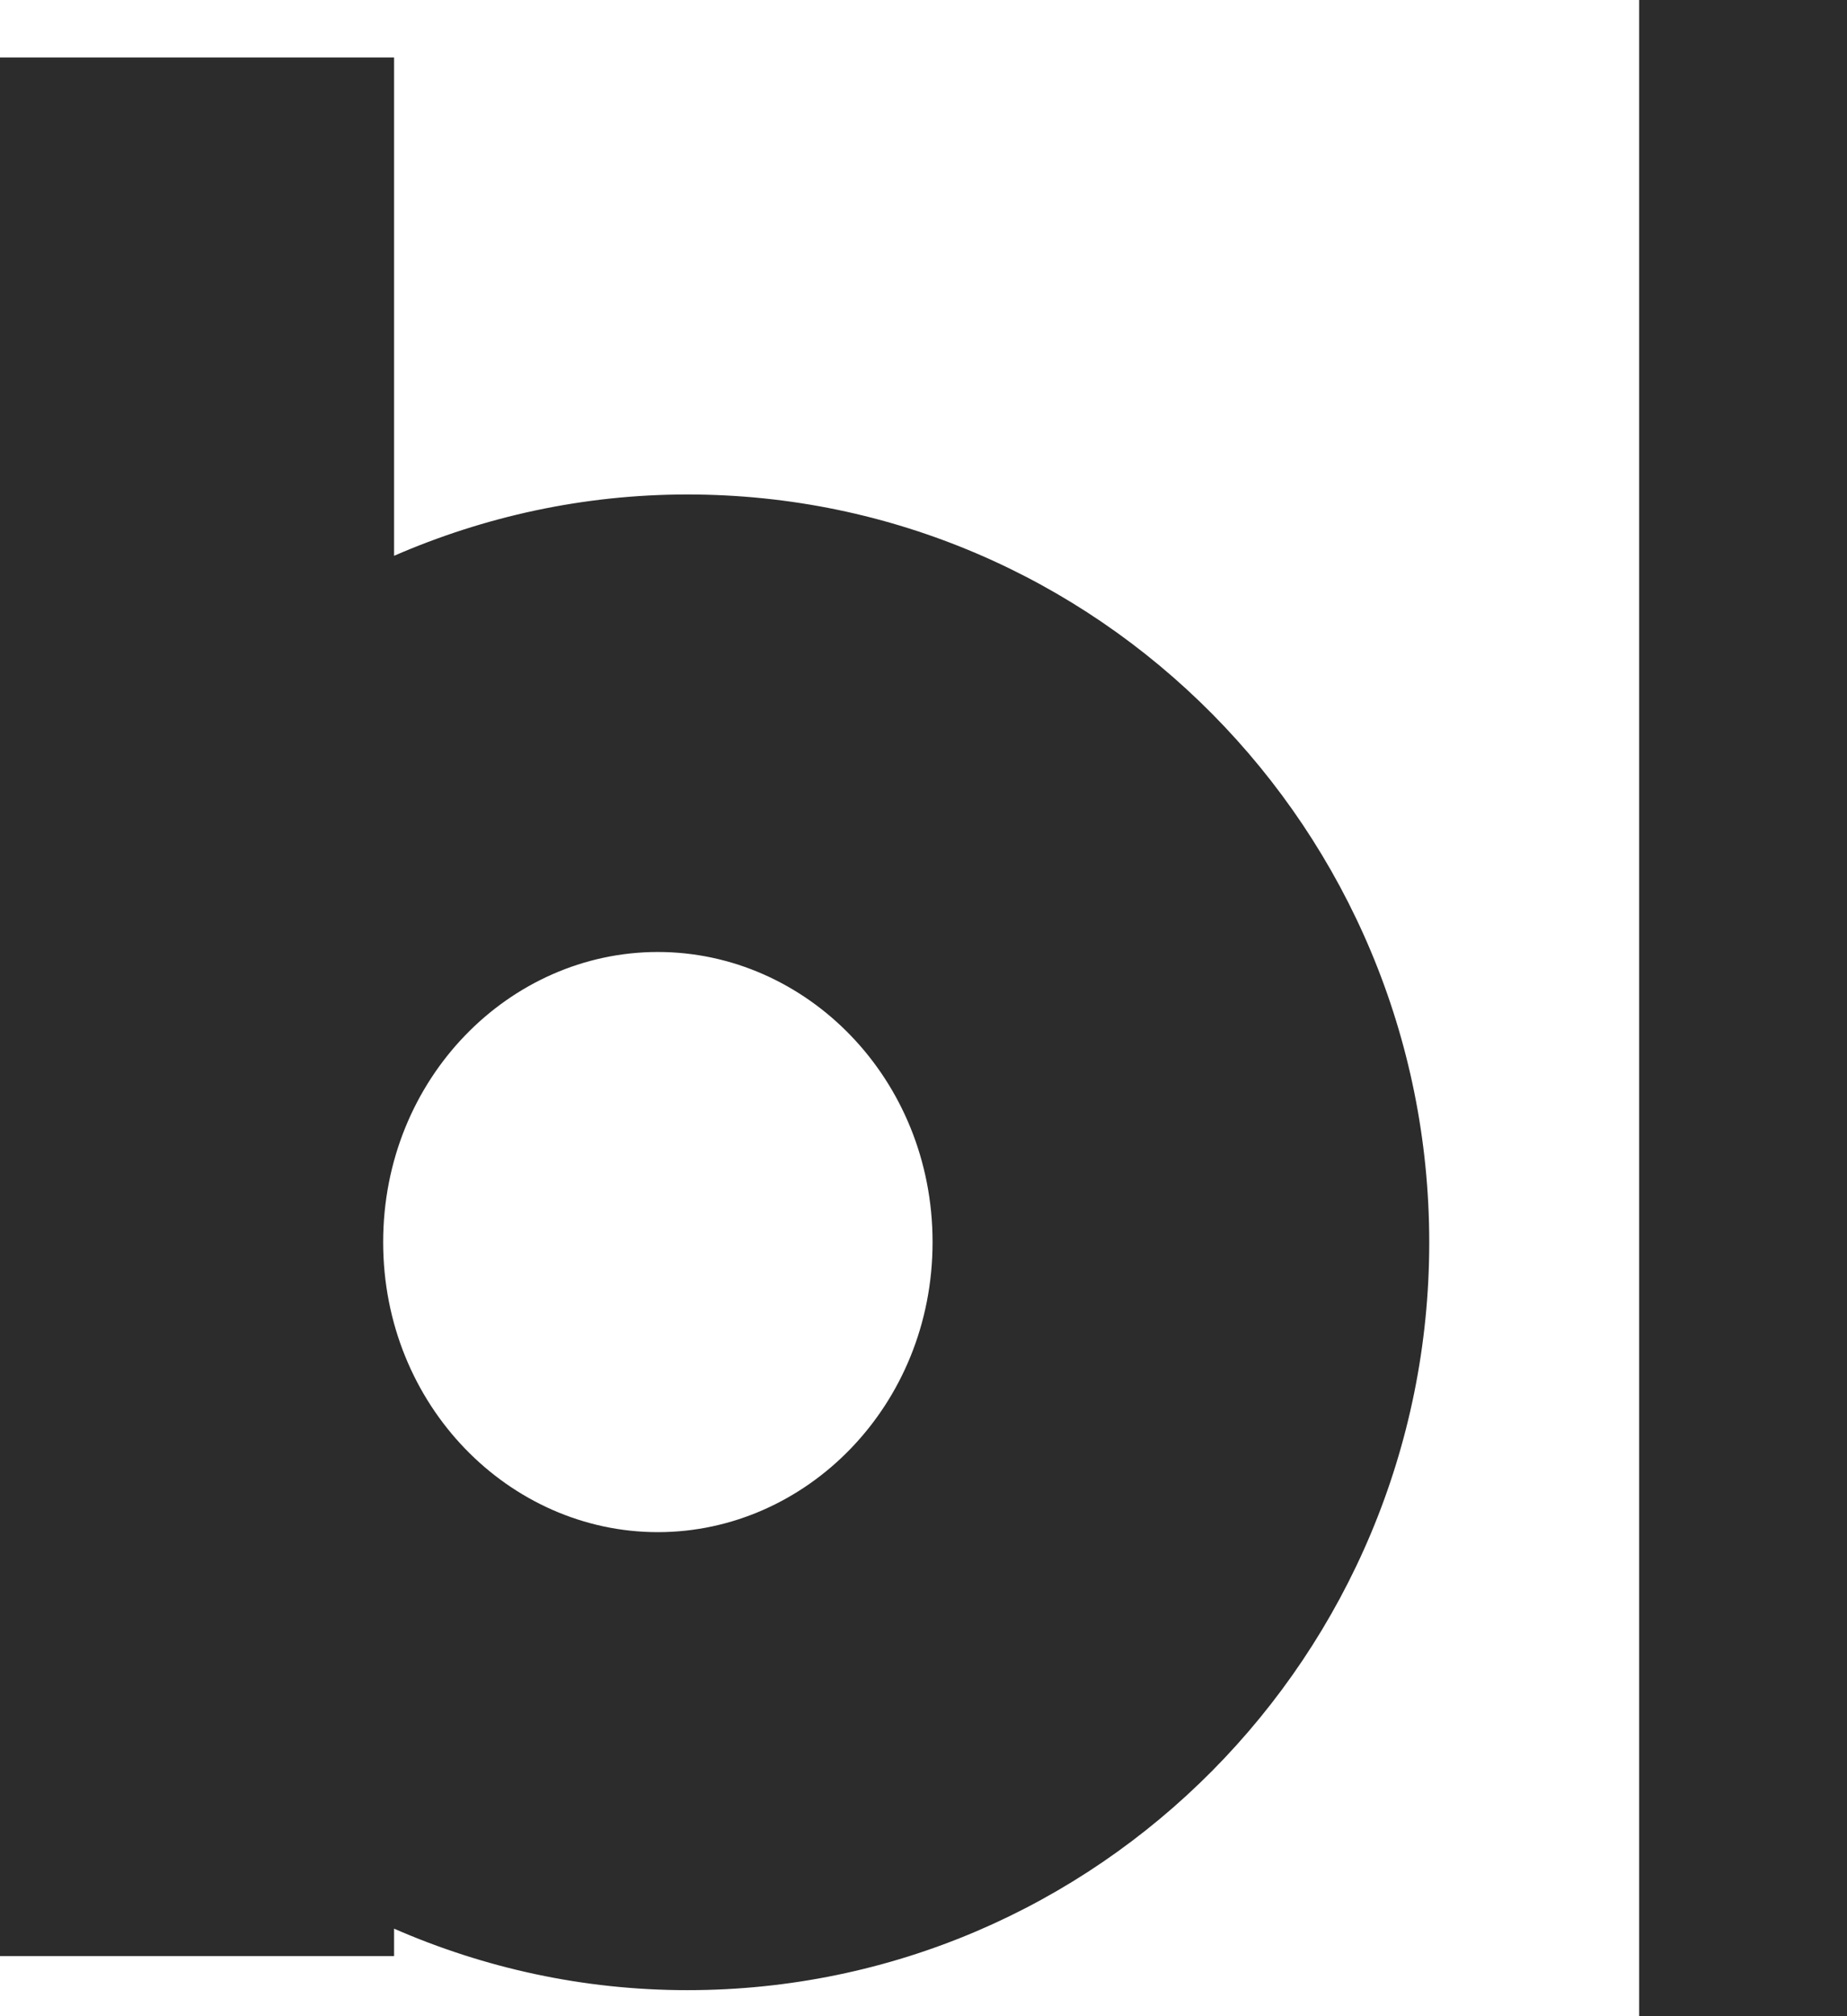 <?xml version="1.0" encoding="utf-8"?>
<svg xmlns="http://www.w3.org/2000/svg" fill="none" height="100%" overflow="visible" preserveAspectRatio="none" style="display: block;" viewBox="0 0 11 12" width="100%">
<g id="Intersect">
<path d="M11 12H9.762V0H11V12Z" fill="#2C2C2C"/>
<path clip-rule="evenodd" d="M2.347 3.308C2.883 3.075 3.473 2.943 4.094 2.943C6.537 2.943 8.512 4.941 8.512 7.395C8.512 9.848 6.537 11.845 4.094 11.845C3.473 11.845 2.883 11.713 2.347 11.479V11.642H0V0.342H2.347V3.308ZM3.918 5.666C3.034 5.666 2.282 6.419 2.282 7.393C2.282 8.366 3.034 9.119 3.918 9.119C4.802 9.119 5.554 8.366 5.554 7.393C5.554 6.419 4.802 5.666 3.918 5.666Z" fill="#2C2C2C" fill-rule="evenodd"/>
</g>
</svg>